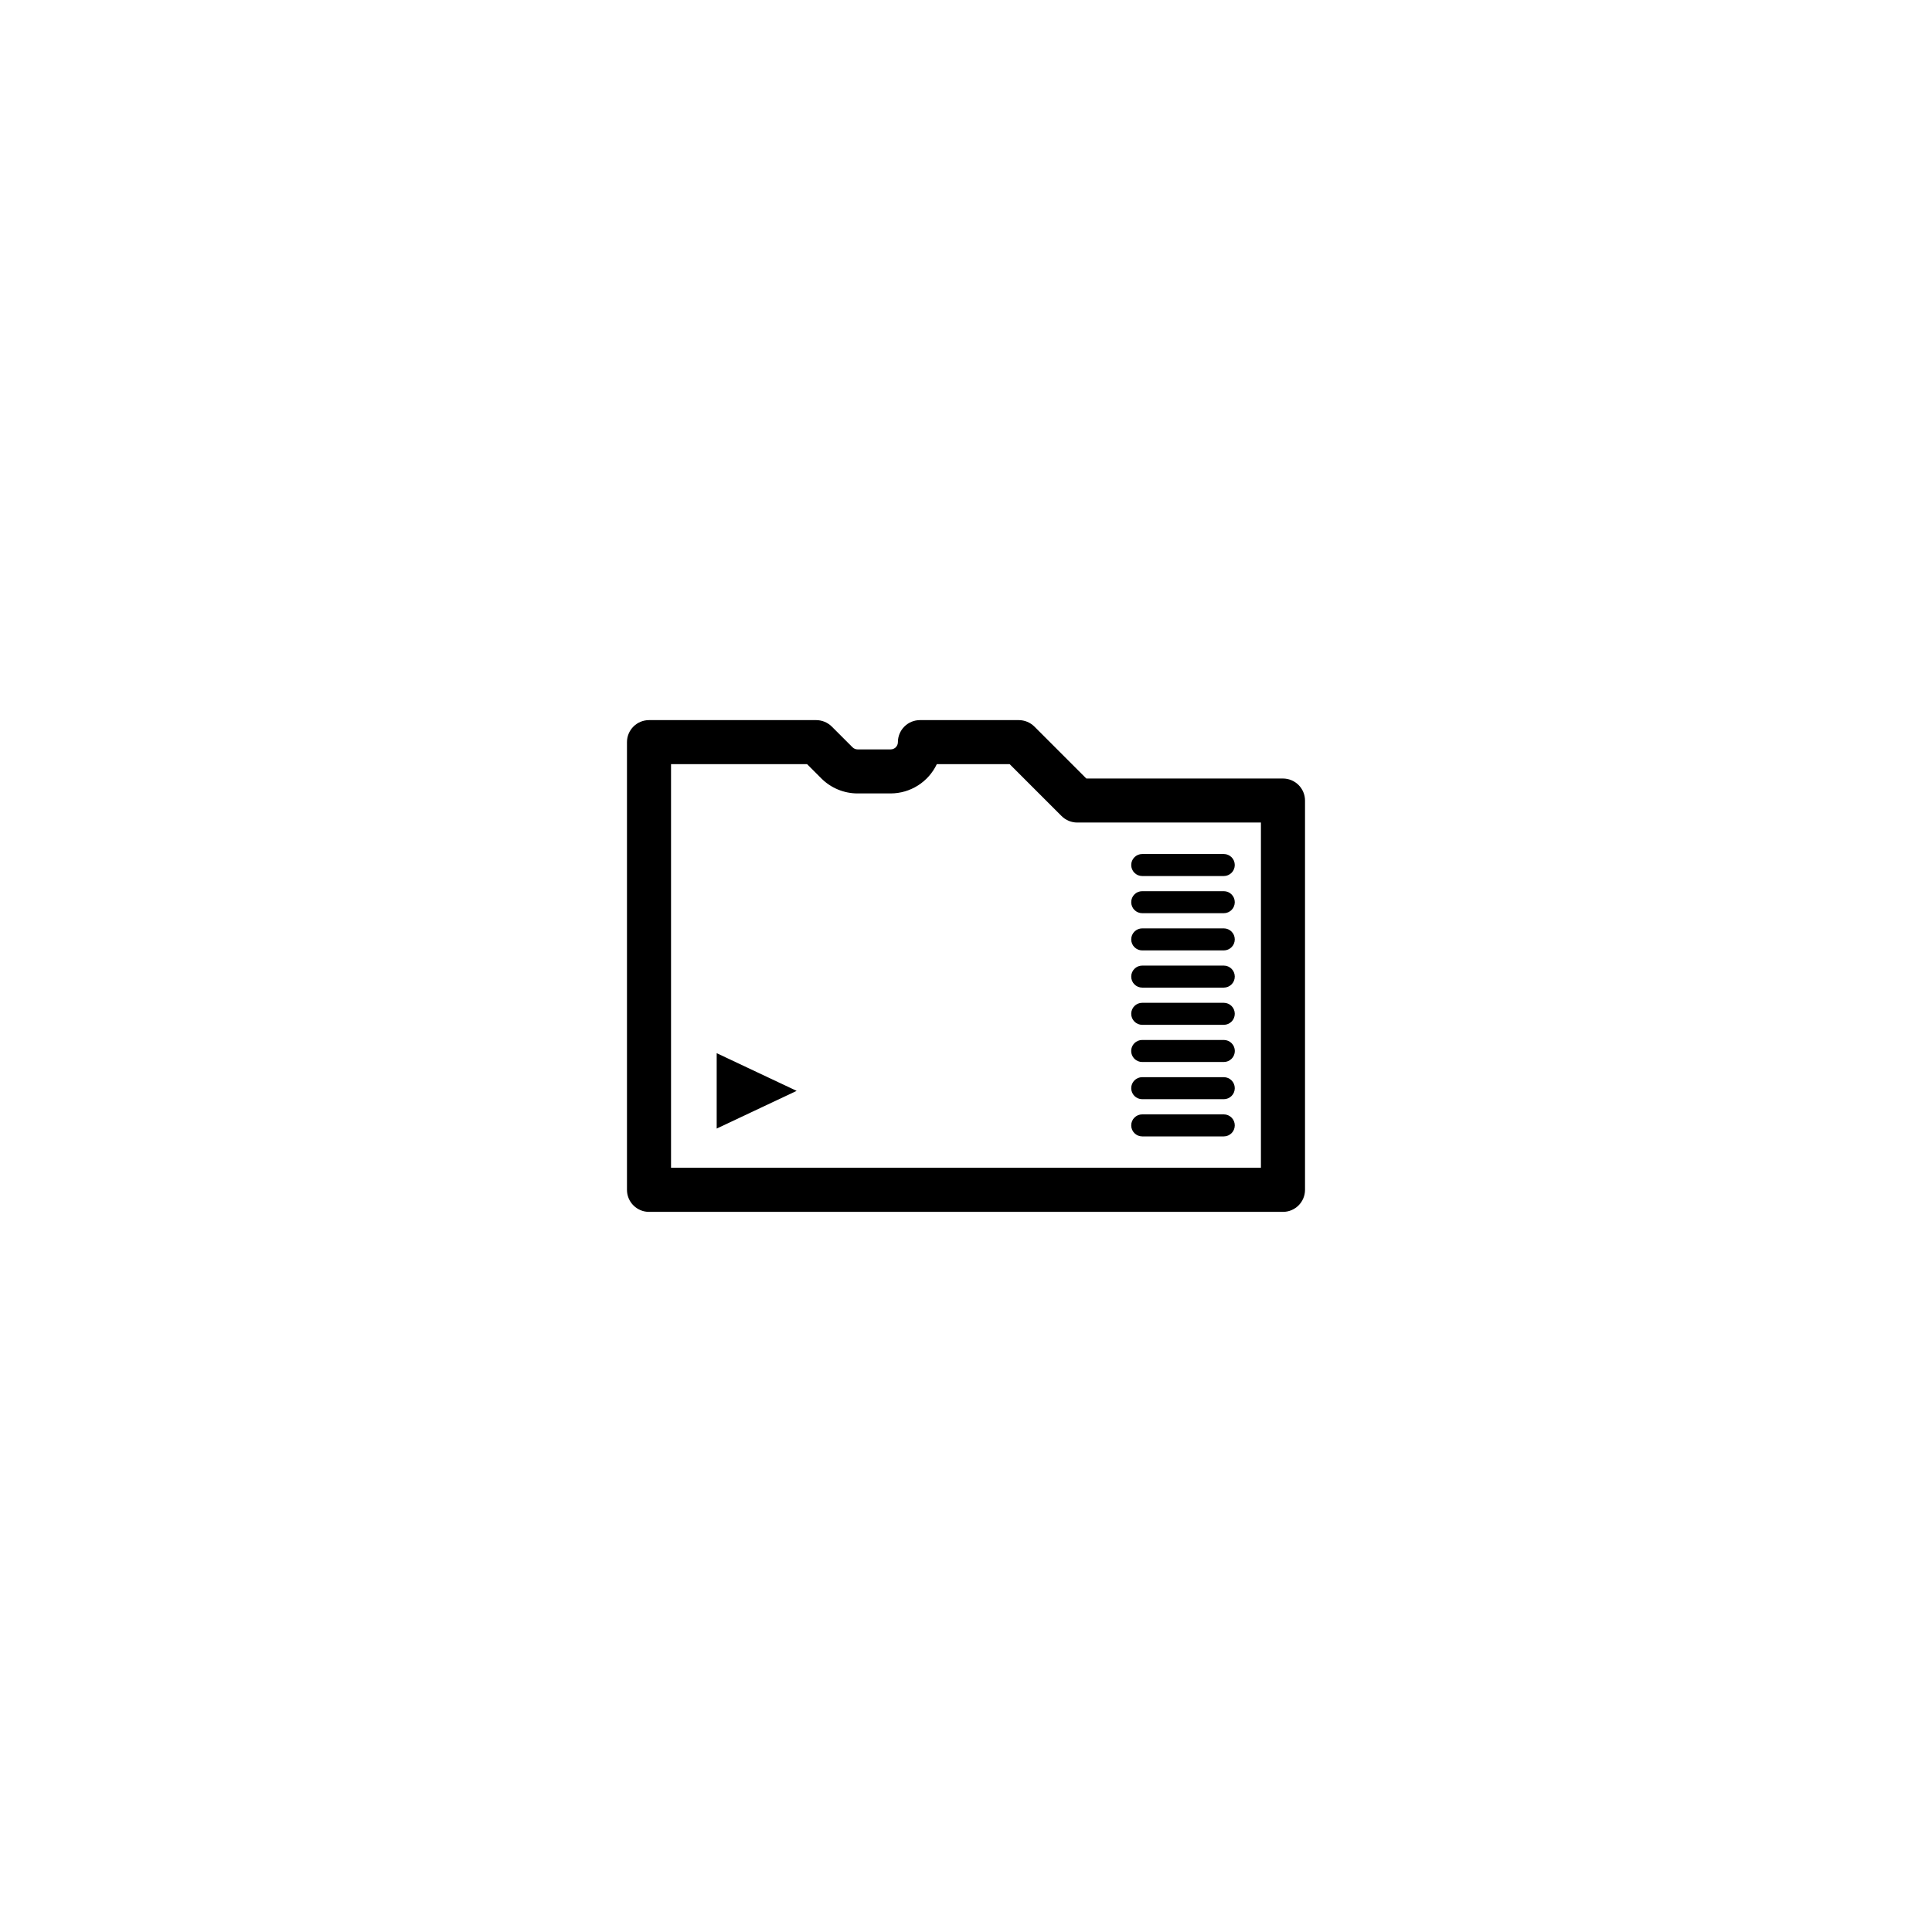<?xml version="1.0" encoding="UTF-8"?>
<!-- Uploaded to: ICON Repo, www.iconrepo.com, Generator: ICON Repo Mixer Tools -->
<svg fill="#000000" width="800px" height="800px" version="1.1" viewBox="144 144 512 512" xmlns="http://www.w3.org/2000/svg">
 <g>
  <path d="m484 350.31h-52.113l-13.762-13.762c-1.098-1.09-2.582-1.707-4.129-1.711h-26.203c-1.551 0-3.035 0.617-4.129 1.711-1.098 1.094-1.711 2.582-1.711 4.129 0 1.059-0.855 1.914-1.914 1.918h-8.77c-0.504 0-0.988-0.203-1.348-0.559l-5.488-5.488c-1.098-1.09-2.582-1.707-4.129-1.711h-44.312c-1.551 0-3.035 0.617-4.129 1.711-1.098 1.094-1.711 2.582-1.711 4.129v118.64c0 1.551 0.613 3.035 1.711 4.129 1.094 1.098 2.578 1.711 4.129 1.711h168.01c3.223 0 5.836-2.613 5.84-5.84v-103.16c0-1.547-0.617-3.031-1.711-4.129-1.098-1.094-2.582-1.711-4.129-1.711zm-162.17 103.16v-106.96h36.055l3.773 3.773c2.547 2.551 6.004 3.984 9.609 3.984h8.77c5.231-0.012 9.988-3.031 12.227-7.758h19.309l13.762 13.762h0.004c1.098 1.094 2.582 1.707 4.129 1.711h48.691v91.484z"/>
  <path d="m468.31 370.32h-21.605c-1.613 0-2.922 1.305-2.922 2.918s1.309 2.922 2.922 2.922h21.605c1.613 0 2.918-1.309 2.918-2.922s-1.305-2.918-2.918-2.918z"/>
  <path d="m468.31 380.17h-21.605c-1.613 0-2.922 1.305-2.922 2.918 0 1.613 1.309 2.918 2.922 2.918h21.605c1.613 0 2.918-1.305 2.918-2.918 0-1.613-1.305-2.918-2.918-2.918z"/>
  <path d="m468.31 390.03h-21.605c-1.613 0-2.922 1.309-2.922 2.922 0 1.609 1.309 2.918 2.922 2.918h21.605c1.613 0 2.918-1.309 2.918-2.918 0-1.613-1.305-2.922-2.918-2.922z"/>
  <path d="m468.31 399.89h-21.605c-1.613 0-2.922 1.309-2.922 2.918 0 1.613 1.309 2.922 2.922 2.922h21.605c1.613 0 2.918-1.309 2.918-2.922 0-1.609-1.305-2.918-2.918-2.918z"/>
  <path d="m468.31 409.75h-21.605c-1.613 0-2.922 1.305-2.922 2.918 0 1.613 1.309 2.922 2.922 2.922h21.605c1.613 0 2.918-1.309 2.918-2.922 0-1.613-1.305-2.918-2.918-2.918z"/>
  <path d="m468.31 419.6h-21.605c-0.777 0-1.523 0.305-2.074 0.852-0.551 0.547-0.859 1.293-0.859 2.07 0 0.777 0.309 1.52 0.859 2.066 0.551 0.551 1.297 0.855 2.074 0.852h21.605c0.777 0.004 1.523-0.301 2.07-0.852 0.551-0.547 0.863-1.289 0.863-2.066 0-0.777-0.312-1.523-0.863-2.07-0.547-0.547-1.293-0.852-2.07-0.852z"/>
  <path d="m468.31 429.46h-21.605c-1.613 0-2.922 1.309-2.922 2.922 0 1.609 1.309 2.918 2.922 2.918h21.605c1.613 0 2.918-1.309 2.918-2.918 0-1.613-1.305-2.922-2.918-2.922z"/>
  <path d="m468.31 439.32h-21.605c-1.613 0-2.922 1.305-2.922 2.918s1.309 2.922 2.922 2.922h21.605c1.613 0 2.918-1.309 2.918-2.922s-1.305-2.918-2.918-2.918z"/>
  <path d="m333.93 443.08 21.188-9.988-21.188-9.992z"/>
 </g>
</svg>